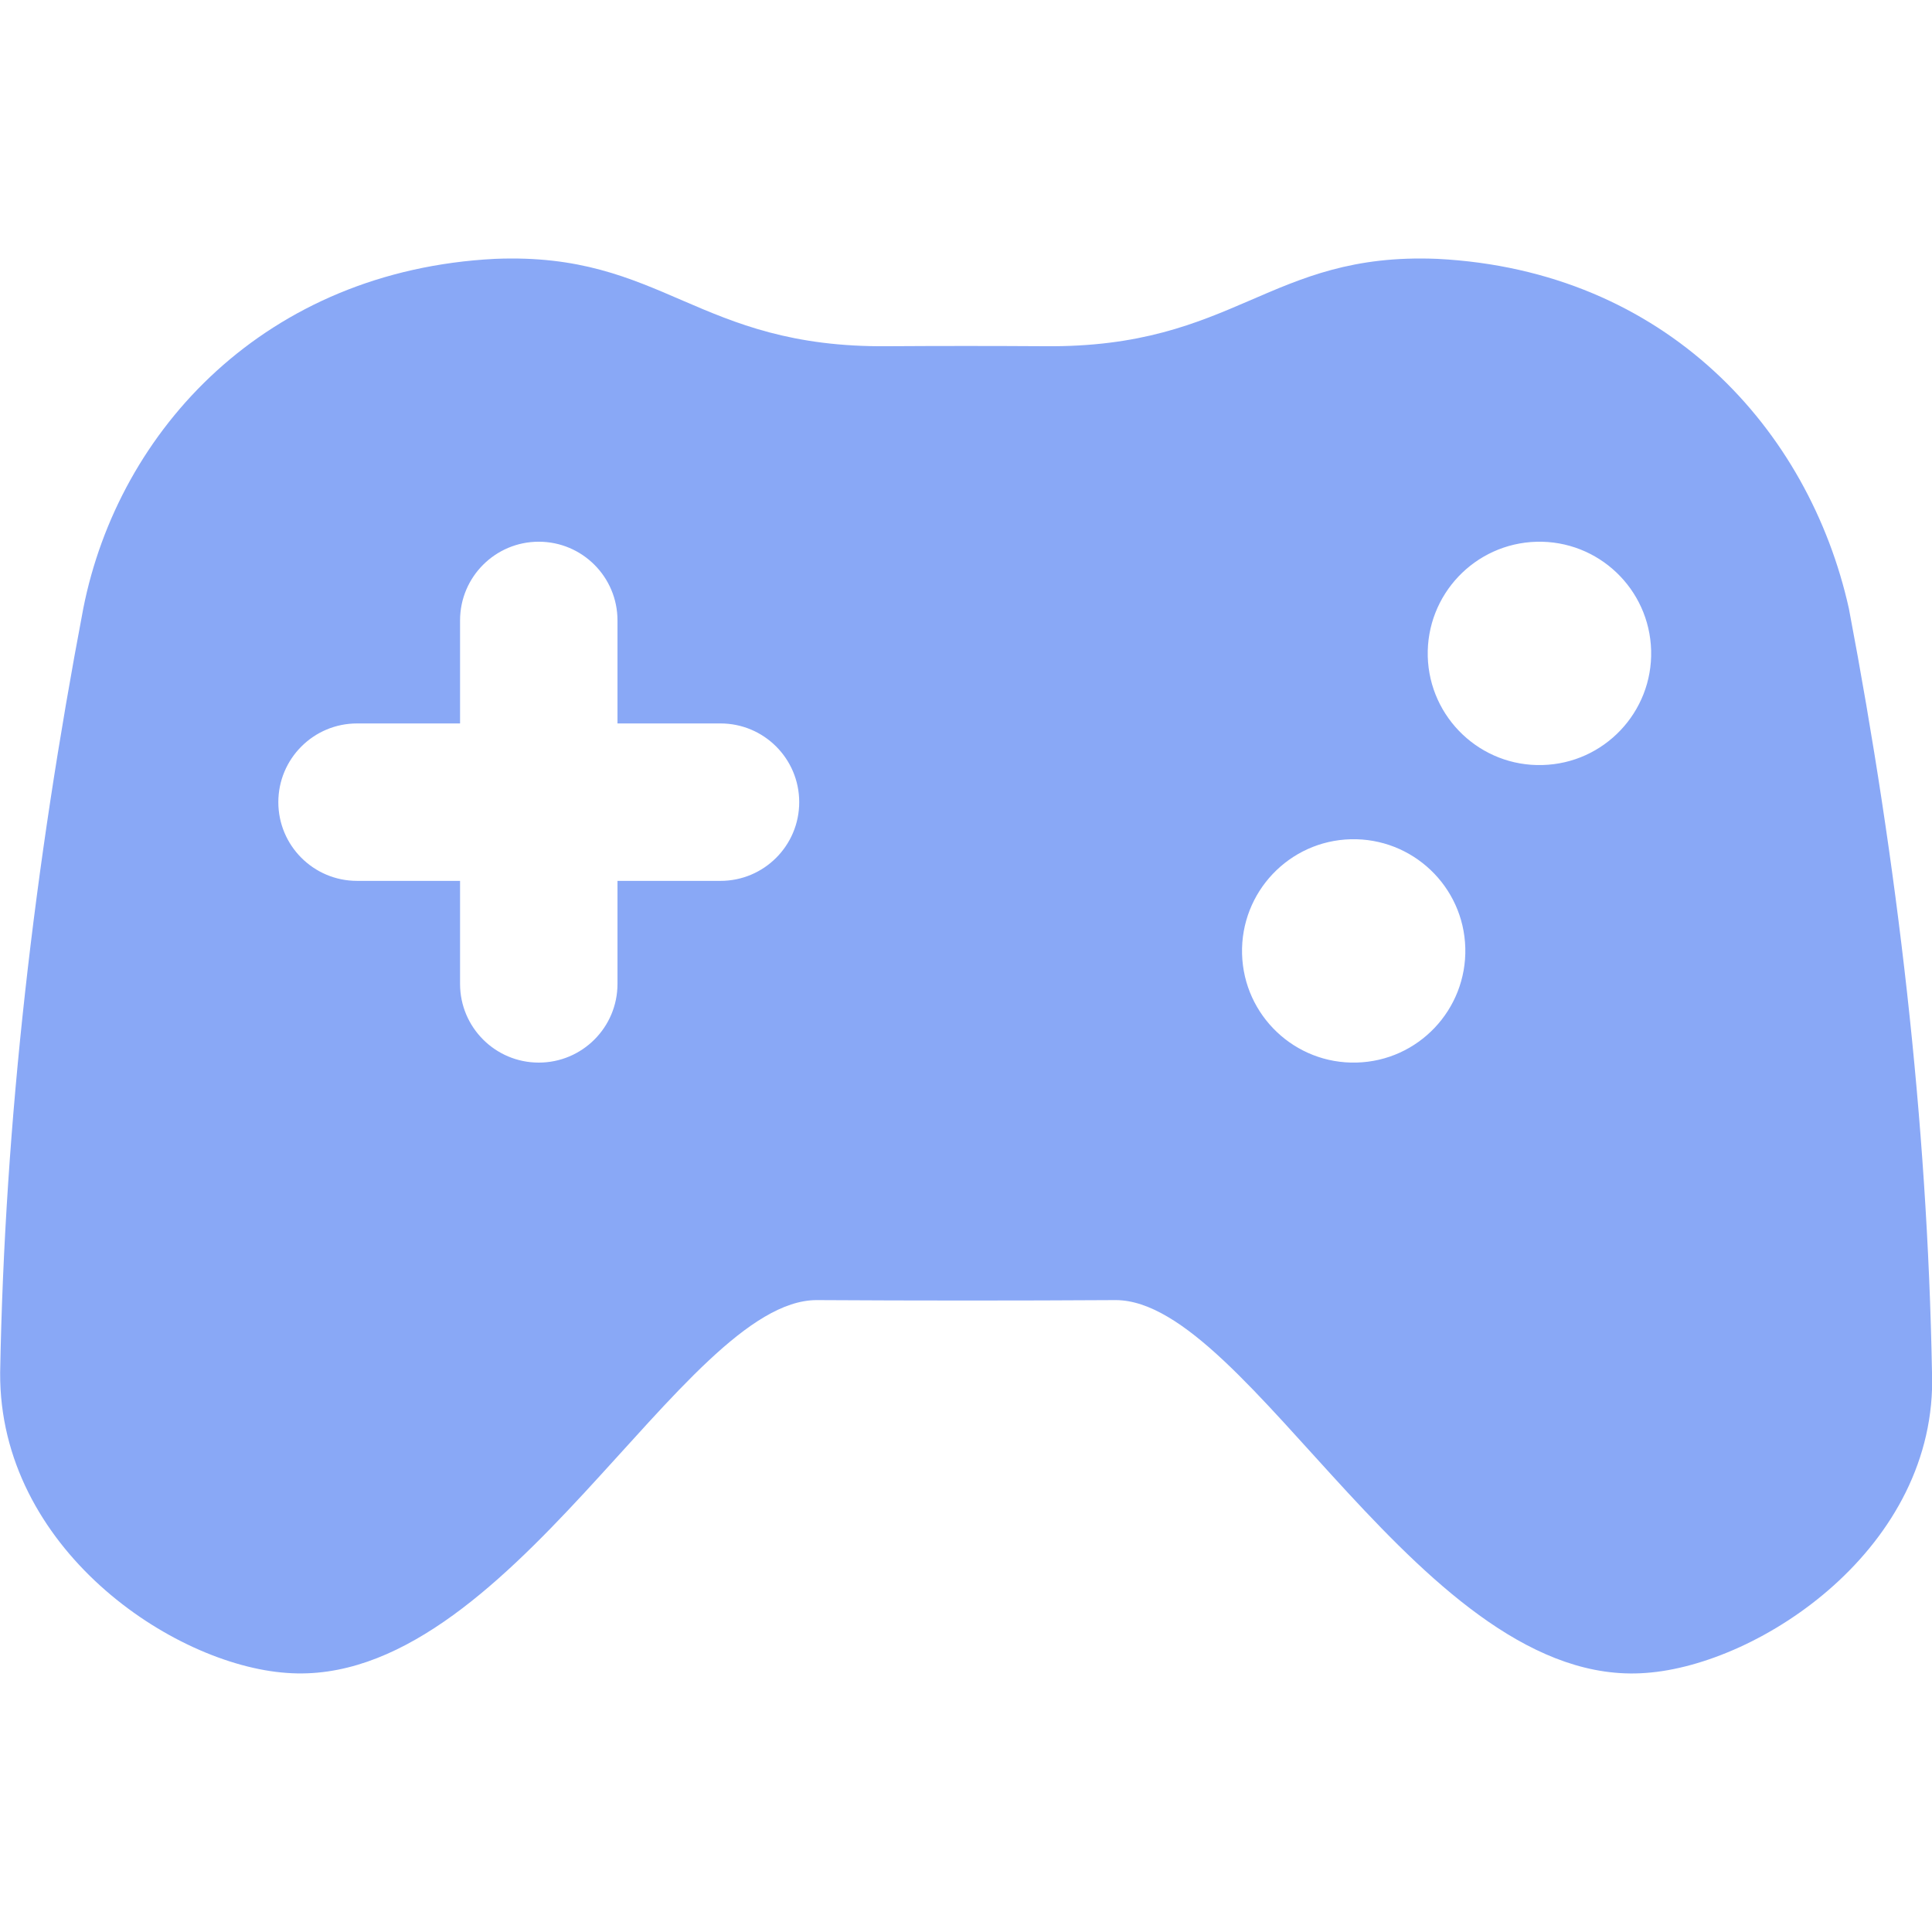 <svg height="512" fill="#89a8f6"  viewBox="0 0 512 512" width="512" xmlns="http://www.w3.org/2000/svg"><g id="e"><path d="m512 363.78c-1.2-66.8-9.09-134.35-22.03-202.53-10.54-47.37-48.46-89.56-109.05-92.65-44.73-1.84-53.38 23.64-104.06 23.15-13.88-.09-27.75-.09-41.63 0-50.69.49-59.36-24.99-104.07-23.15-60.6 3.09-99.7 45.17-109.09 92.65-12.95 68.18-20.84 135.72-22.03 202.52-.29 46.51 45.63 77.45 75.93 79.57 58.53 4.42 105.03-98.79 140.46-98.8 26.41.15 52.81.16 79.22 0 35.44 0 81.9 103.23 140.47 98.81 30.29-2.12 77.4-33.27 75.89-79.57zm-321.06-130.34h-27.3v27.3c0 11.52-9.34 20.86-20.86 20.86s-20.86-9.34-20.86-20.86v-27.3h-27.3c-11.52 0-20.86-9.34-20.86-20.86s9.34-20.86 20.86-20.86h27.3v-27.3c0-11.52 9.34-20.86 20.86-20.86s20.86 9.34 20.86 20.86v27.3h27.3c11.52 0 20.86 9.34 20.86 20.86s-9.34 20.86-20.86 20.86zm168.57 48.15c-16.33.44-29.91-12.46-30.35-28.78-.43-16.38 12.48-29.98 28.8-30.4 16.34-.41 29.94 12.48 30.36 28.82.41 16.34-12.48 29.94-28.81 30.36zm49.25-78.85c-16.33.46-29.94-12.45-30.39-28.78-.41-16.36 12.48-29.94 28.82-30.39 16.36-.43 29.94 12.48 30.38 28.82.43 16.33-12.49 29.94-28.81 30.35z"/></g></svg>
